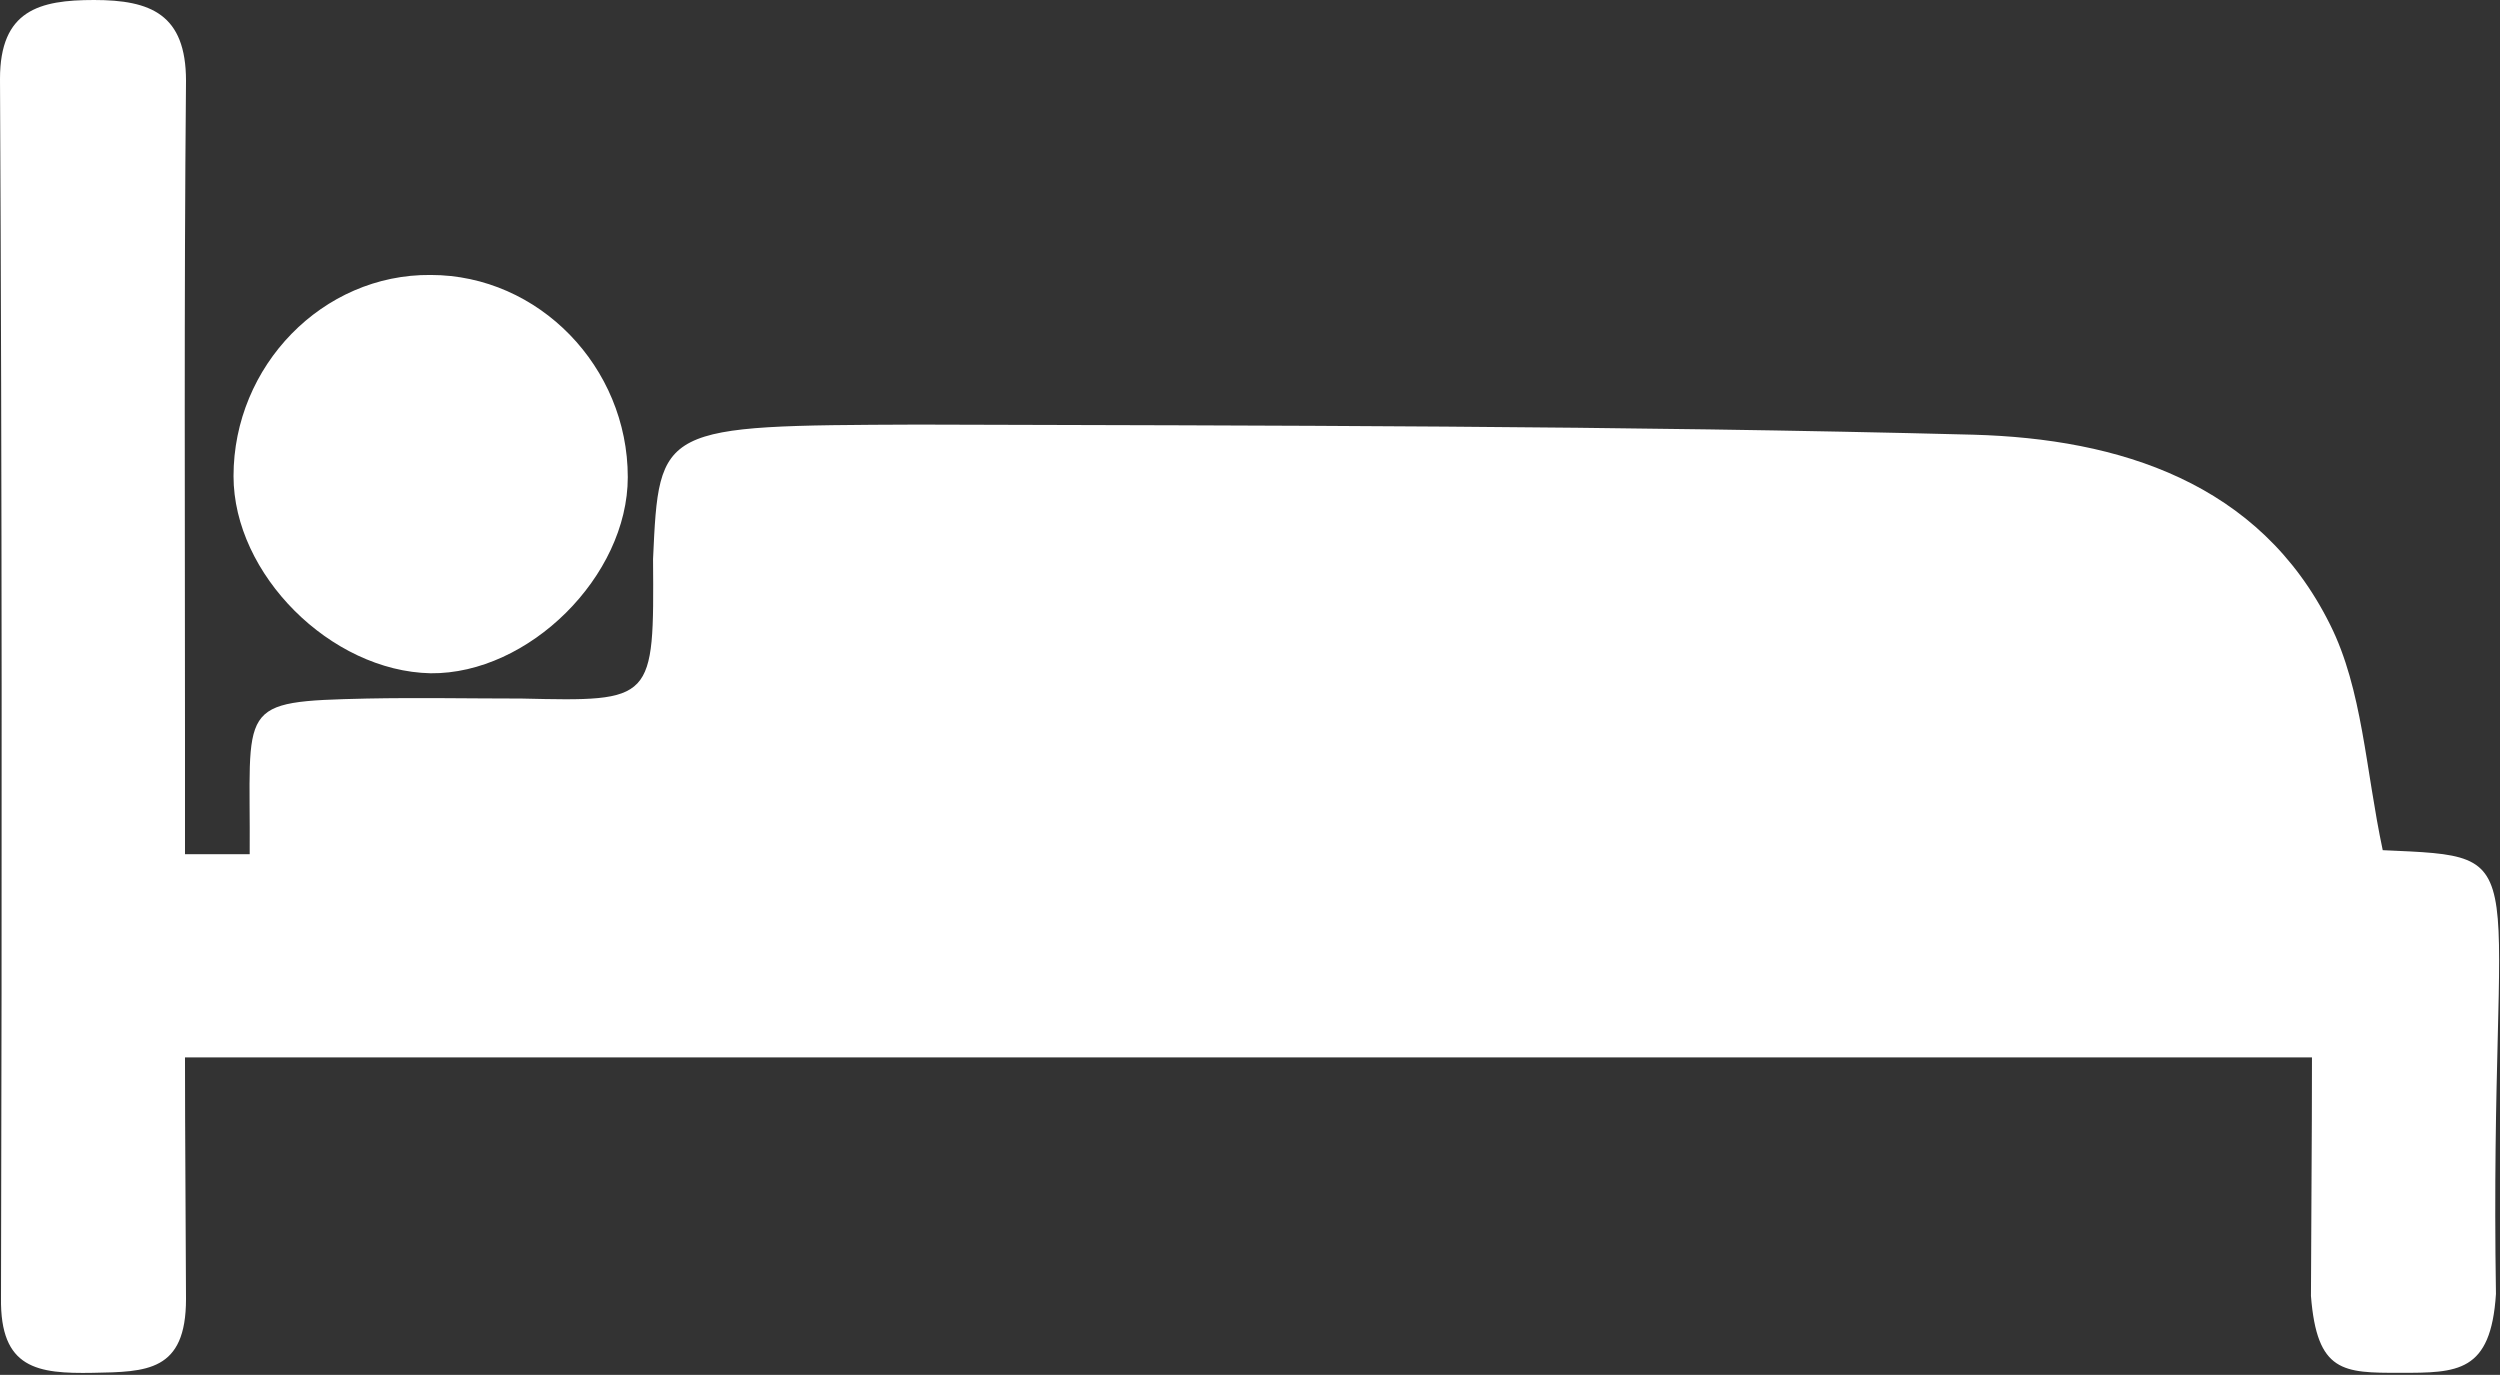 <?xml version="1.0" encoding="utf-8"?>
<!-- Generator: Adobe Illustrator 21.0.2, SVG Export Plug-In . SVG Version: 6.00 Build 0)  -->
<svg version="1.1" id="Ebene_1" xmlns="http://www.w3.org/2000/svg" xmlns:xlink="http://www.w3.org/1999/xlink" x="0px" y="0px"
	 viewBox="0 0 247.3 136" style="enable-background:new 0 0 247.3 136;" xml:space="preserve">
<rect x="0" y="0" width="247.3" height="136" fill="#333333" stroke="none"/>
<style type="text/css">
	.st0{fill:#FFFFFF;}
</style>
<g>
	<path class="st0" d="M18.3,84.5c4,0,3.4,0,6.4,0c0.1-14.9-1.5-15.1,11.6-15.4c5.1-0.1,10.2,0,15.3,0c13.1,0.3,13.1,0.3,13-13.8
		c0.6-13.2,0.6-13.2,26.2-13.3c34.8,0.1,69.6,0.1,104.4,1c14.4,0.4,28.3,4.7,35.3,18.8c3.2,6.4,3.5,14.3,5.2,22.3
		c15.8,0.7,10.5-0.1,11.2,43.9c-0.5,7.8-3.8,7.8-9.5,7.8c-5.6,0-8.2,0-8.8-7.6c0.1-23.6,0.1-15.2,0.1-23.6c-70.3,0-139.7,0-210.4,0
		c0,8.1,0,0,0.1,23.9c0,7.2-3.9,7.2-9.2,7.3c-5.5,0.1-9.2-0.4-9.1-7.4C0.2,88.3,0.2,48,0,7.8C0,1,3.9,0,9.3,0c5.6,0,9.1,1.4,9.1,8
		c-0.2,21.7-0.1,43.5-0.1,65.2C18.3,76.7,18.3,80.2,18.3,84.5z"/>
	<path class="st0" d="M23.1,47.1c0-10.9,8.8-20,19.5-19.9c10.7,0,19.5,9.1,19.5,20c0,9.8-9.8,19.5-19.5,19.4
		C32.7,66.4,23.1,56.8,23.1,47.1z"/>
</g>
</svg>
